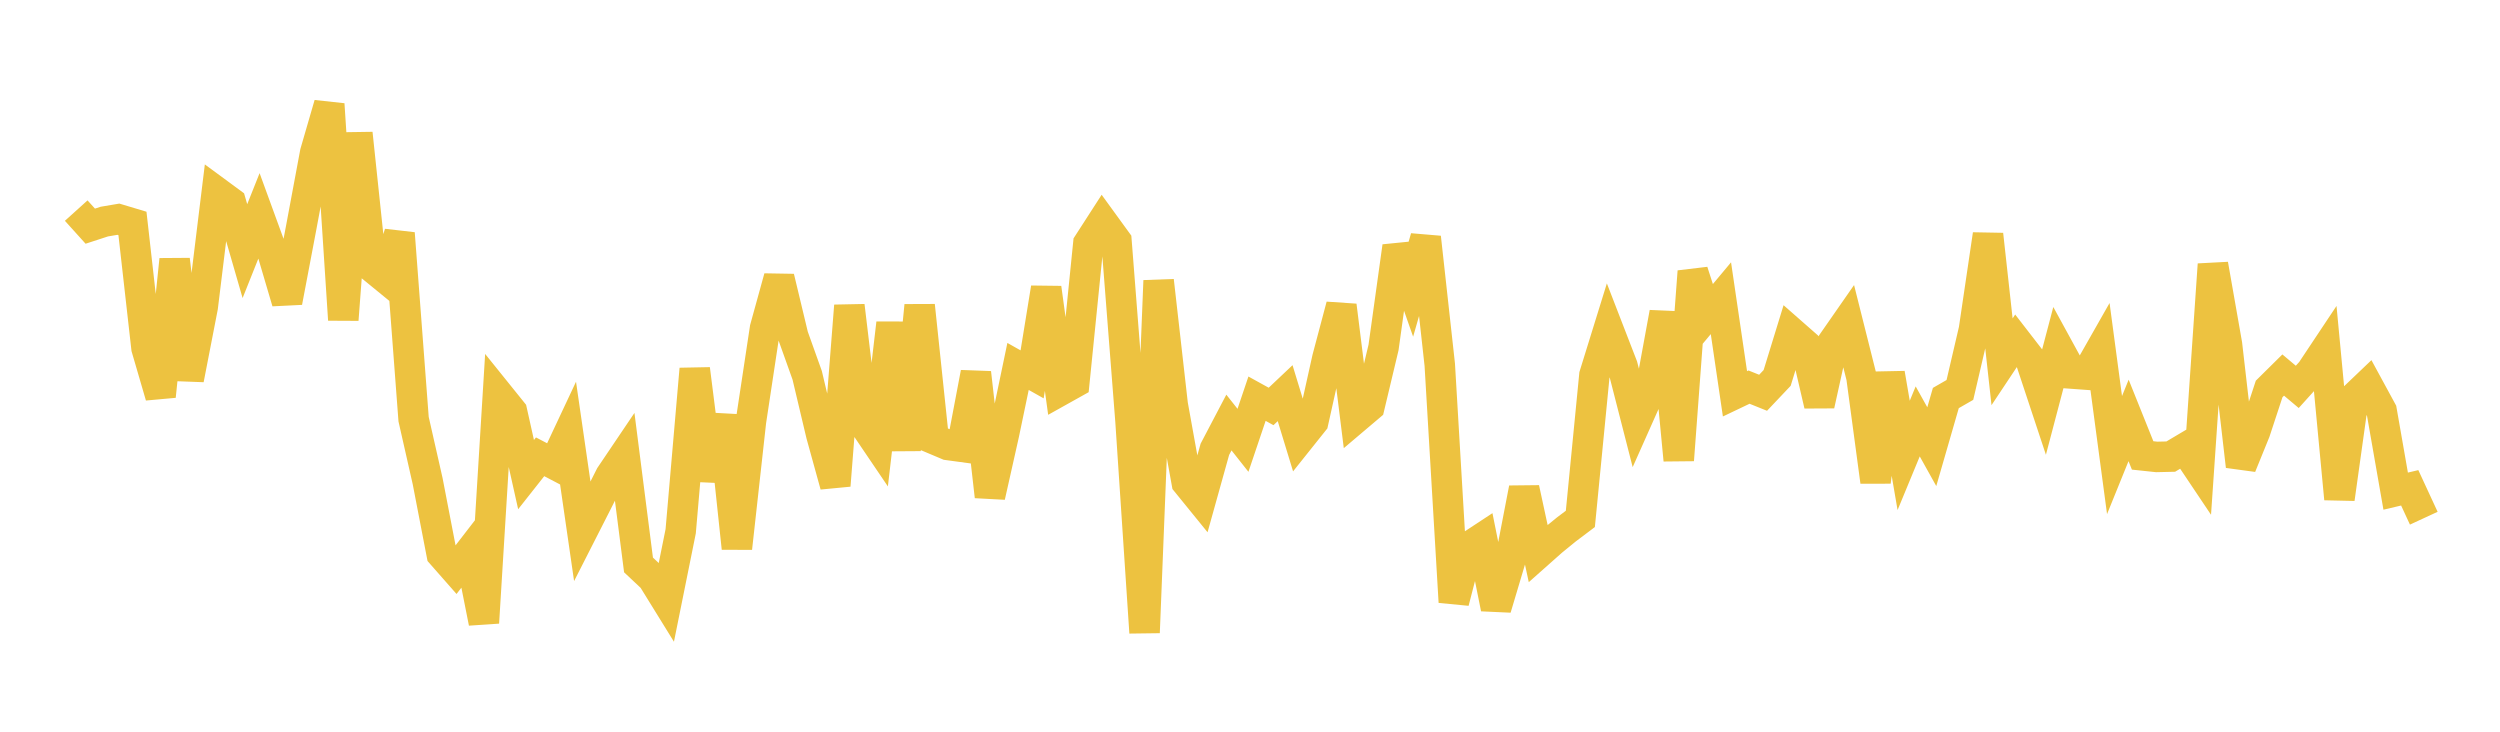 <svg width="164" height="48" xmlns="http://www.w3.org/2000/svg" xmlns:xlink="http://www.w3.org/1999/xlink"><path fill="none" stroke="rgb(237,194,64)" stroke-width="2" d="M5,13.815L5.922,14.837L6.844,14.536L7.766,14.38L8.689,14.657L9.611,22.834L10.533,25.995L11.455,17.031L12.377,24.883L13.299,20.136L14.222,12.605L15.144,13.284L16.066,16.474L16.988,14.162L17.91,16.689L18.832,19.813L19.754,14.955L20.677,10.012L21.599,6.837L22.521,20.974L23.443,8.751L24.365,17.486L25.287,18.24L26.21,15.308L27.132,27.497L28.054,31.565L28.976,36.346L29.898,37.394L30.82,36.2L31.743,40.849L32.665,25.855L33.587,27L34.509,31.134L35.431,29.966L36.353,30.449L37.275,28.485L38.198,34.857L39.12,33.045L40.042,31.215L40.964,29.848L41.886,37.06L42.808,37.927L43.731,39.42L44.653,34.852L45.575,24.209L46.497,31.489L47.419,27.27L48.341,35.961L49.263,27.64L50.186,21.535L51.108,18.195L52.03,22.04L52.952,24.621L53.874,28.511L54.796,31.848L55.719,20.059L56.641,27.758L57.563,29.119L58.485,21.202L59.407,29.497L60.329,20.044L61.251,28.8L62.174,29.189L63.096,29.314L64.018,24.455L64.94,32.568L65.862,28.458L66.784,24.038L67.707,24.558L68.629,18.889L69.551,25.624L70.473,25.109L71.395,15.977L72.317,14.547L73.24,15.818L74.162,27.621L75.084,41.497L76.006,18.413L76.928,26.538L77.85,31.649L78.772,32.784L79.695,29.475L80.617,27.718L81.539,28.885L82.461,26.154L83.383,26.663L84.305,25.791L85.228,28.815L86.15,27.66L87.072,23.514L87.994,20.043L88.916,27.441L89.838,26.66L90.76,22.794L91.683,16.164L92.605,18.792L93.527,15.574L94.449,23.925L95.371,39.492L96.293,35.92L97.216,35.313L98.138,39.907L99.06,36.818L99.982,32.036L100.904,36.306L101.826,35.488L102.749,34.735L103.671,34.04L104.593,24.608L105.515,21.632L106.437,24.015L107.359,27.612L108.281,25.541L109.204,20.512L110.126,30.181L111.048,17.81L111.97,20.666L112.892,19.563L113.814,25.835L114.737,25.395L115.659,25.766L116.581,24.792L117.503,21.793L118.425,22.603L119.347,26.575L120.269,22.402L121.192,21.075L122.114,24.745L123.036,31.601L123.958,24.499L124.88,29.875L125.802,27.644L126.725,29.302L127.647,26.11L128.569,25.58L129.491,21.624L130.413,15.382L131.335,23.733L132.257,22.347L133.18,23.541L134.102,26.323L135.024,22.822L135.946,24.508L136.868,24.575L137.79,22.953L138.713,29.854L139.635,27.58L140.557,29.876L141.479,29.974L142.401,29.953L143.323,29.406L144.246,30.783L145.168,17.347L146.09,22.593L147.012,30.582L147.934,28.314L148.856,25.515L149.778,24.603L150.701,25.379L151.623,24.357L152.545,22.972L153.467,32.725L154.389,26.131L155.311,25.251L156.234,26.949L157.156,32.219L158.078,32.001L159,33.994"></path></svg>